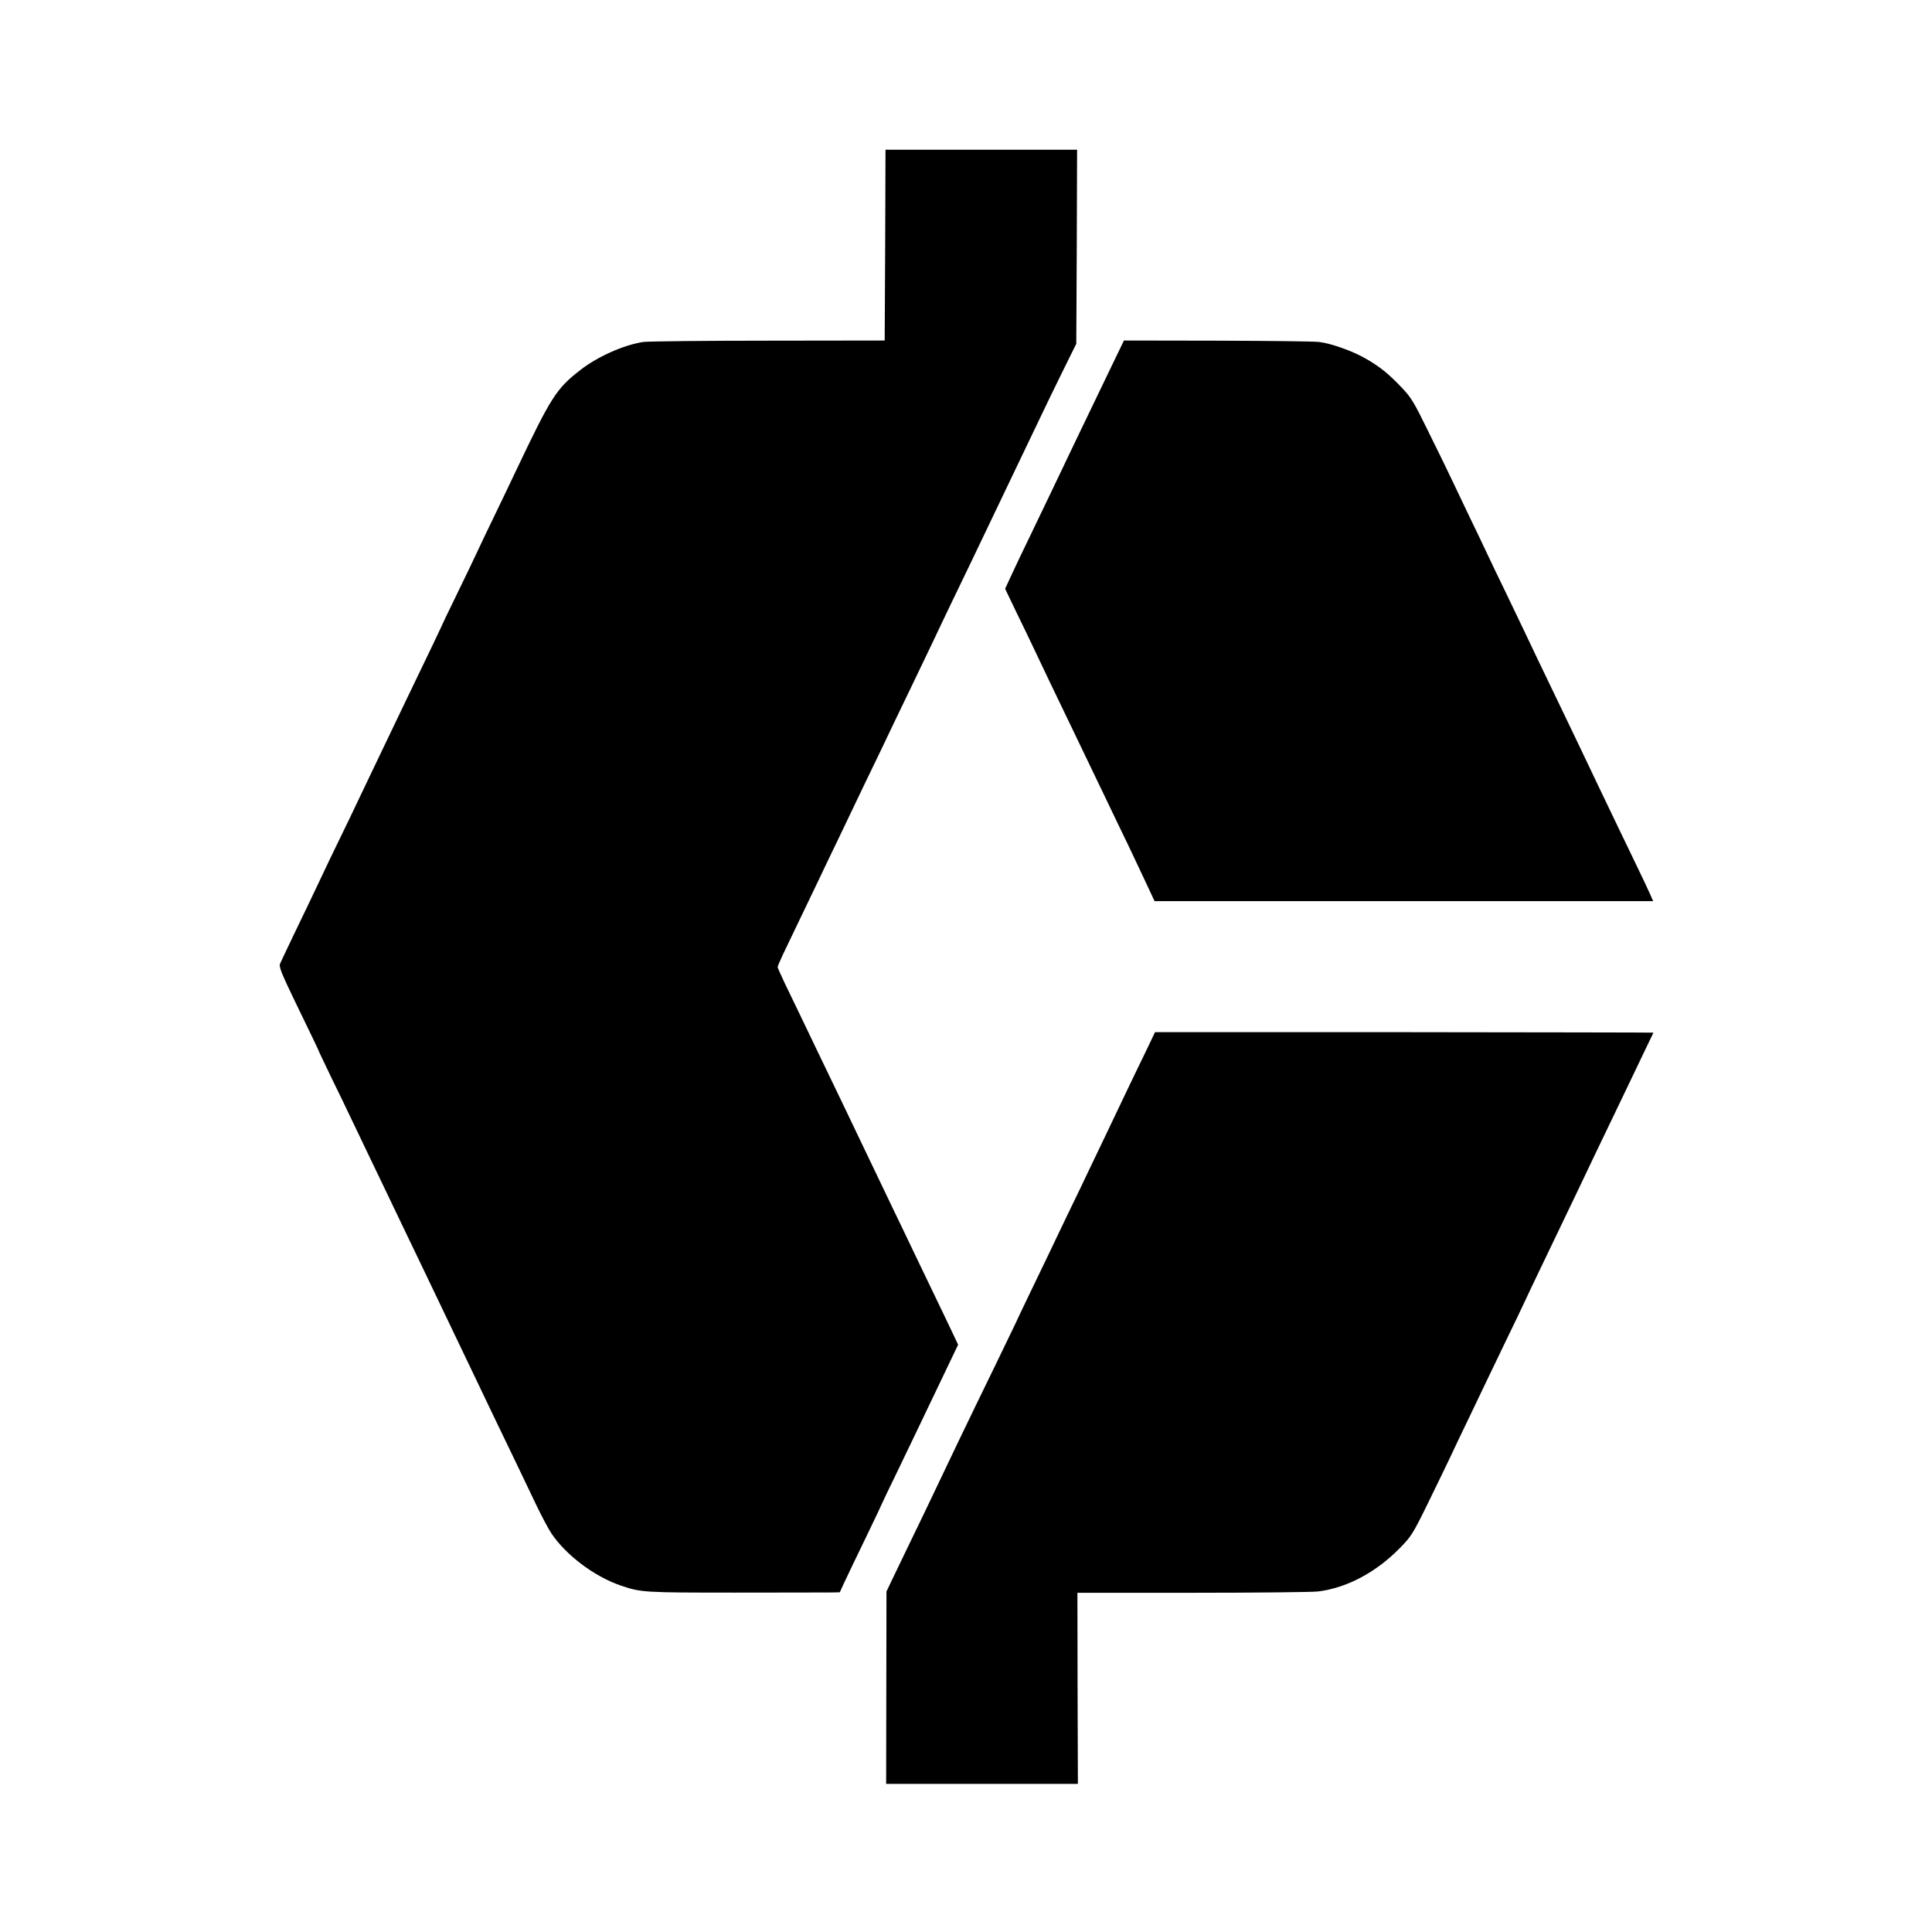 <?xml version="1.0" standalone="no"?>
<!DOCTYPE svg PUBLIC "-//W3C//DTD SVG 20010904//EN"
 "http://www.w3.org/TR/2001/REC-SVG-20010904/DTD/svg10.dtd">
<svg version="1.0" xmlns="http://www.w3.org/2000/svg"
 width="1200pt" height="1200pt" viewBox="0 0 1200 1200"
 preserveAspectRatio="xMidYMid meet">
<g transform="translate(0,1200) scale(0.1,-0.1)"
fill="#000000" stroke="none">
<path d="M5498 10478 l-3 -593 -725 -1 c-399 0 -747 -4 -775 -8 -122 -19 -284
-91 -390 -174 -151 -117 -182 -167 -404 -634 -21 -46 -76 -159 -121 -253 -45
-93 -95 -197 -110 -230 -15 -33 -73 -154 -129 -269 -56 -114 -101 -209 -101
-211 0 -2 -59 -125 -230 -480 -88 -183 -175 -365 -225 -470 -23 -49 -74 -156
-113 -237 -39 -81 -94 -194 -122 -252 -127 -267 -152 -321 -225 -471 -42 -88
-81 -170 -86 -182 -7 -18 11 -62 87 -220 121 -249 158 -327 159 -333 1 -3 34
-72 74 -155 40 -82 93 -190 116 -240 24 -49 73 -153 110 -230 37 -77 91 -189
120 -250 51 -108 110 -229 235 -490 34 -71 84 -175 110 -230 26 -55 76 -158
110 -230 34 -71 84 -175 110 -230 48 -101 125 -262 240 -500 34 -71 89 -185
121 -253 32 -67 74 -146 93 -175 91 -136 266 -268 431 -325 127 -43 143 -44
712 -44 302 0 571 1 599 1 l50 1 29 63 c16 34 75 158 132 275 57 118 103 215
103 217 0 1 42 90 94 196 51 107 111 232 134 279 22 47 77 162 122 255 45 94
91 189 101 211 l20 42 -44 93 c-25 52 -77 162 -117 244 -40 83 -99 206 -132
275 -33 69 -81 170 -108 225 -68 142 -164 342 -225 470 -53 111 -117 245 -240
500 -37 77 -91 190 -120 250 -29 61 -71 148 -94 195 -22 47 -41 89 -41 93 0 5
16 43 36 85 58 120 146 305 212 442 33 69 84 177 115 240 30 63 110 230 177
370 68 140 149 309 180 375 32 66 90 188 130 270 40 83 92 191 115 240 23 50
72 151 107 225 95 196 168 349 233 485 103 215 152 318 220 460 37 77 89 185
115 240 26 55 85 177 131 270 l84 170 3 603 2 602 -595 0 -595 0 -2 -592z"/>
<path d="M6911 9740 c-154 -320 -301 -625 -391 -815 -26 -55 -80 -167 -120
-250 -40 -82 -92 -191 -115 -241 l-42 -91 69 -144 c39 -79 87 -180 108 -224
52 -110 144 -303 225 -470 37 -77 91 -189 120 -250 29 -60 80 -166 113 -235
33 -69 94 -197 137 -285 42 -88 94 -199 116 -246 l40 -86 1549 0 1548 0 -18
41 c-10 23 -52 113 -95 201 -74 152 -118 246 -233 485 -74 157 -157 329 -227
475 -139 288 -189 394 -225 470 -21 44 -73 152 -115 240 -43 88 -97 201 -120
250 -23 50 -73 153 -110 230 -37 77 -87 183 -112 235 -25 52 -89 185 -144 295
-87 178 -105 208 -166 271 -79 83 -133 127 -221 177 -79 46 -213 94 -289 103
-32 4 -318 7 -635 8 l-577 1 -70 -145z"/>
<path d="M7123 5482 c-29 -59 -84 -174 -124 -257 -39 -82 -98 -206 -131 -275
-33 -69 -79 -165 -103 -215 -23 -49 -77 -162 -120 -250 -42 -88 -98 -203 -122
-255 -25 -52 -83 -173 -129 -268 -46 -96 -84 -175 -84 -177 0 -1 -57 -119
-126 -261 -163 -334 -315 -651 -399 -829 -23 -49 -82 -171 -130 -270 -48 -99
-101 -209 -118 -245 l-31 -65 -1 -598 -1 -597 595 0 596 0 -2 594 -1 593 718
0 c394 0 744 4 776 8 178 22 358 117 506 267 73 74 83 89 177 281 54 111 117
240 139 287 22 47 72 153 112 235 40 83 89 186 110 230 21 44 77 161 125 260
48 99 100 207 115 240 15 33 58 123 95 200 141 293 189 393 235 490 61 129
150 315 232 485 36 74 85 176 108 225 24 50 62 130 86 180 24 49 44 90 44 91
0 1 -697 2 -1548 3 l-1548 0 -51 -107z"/>
</g>
</svg>
